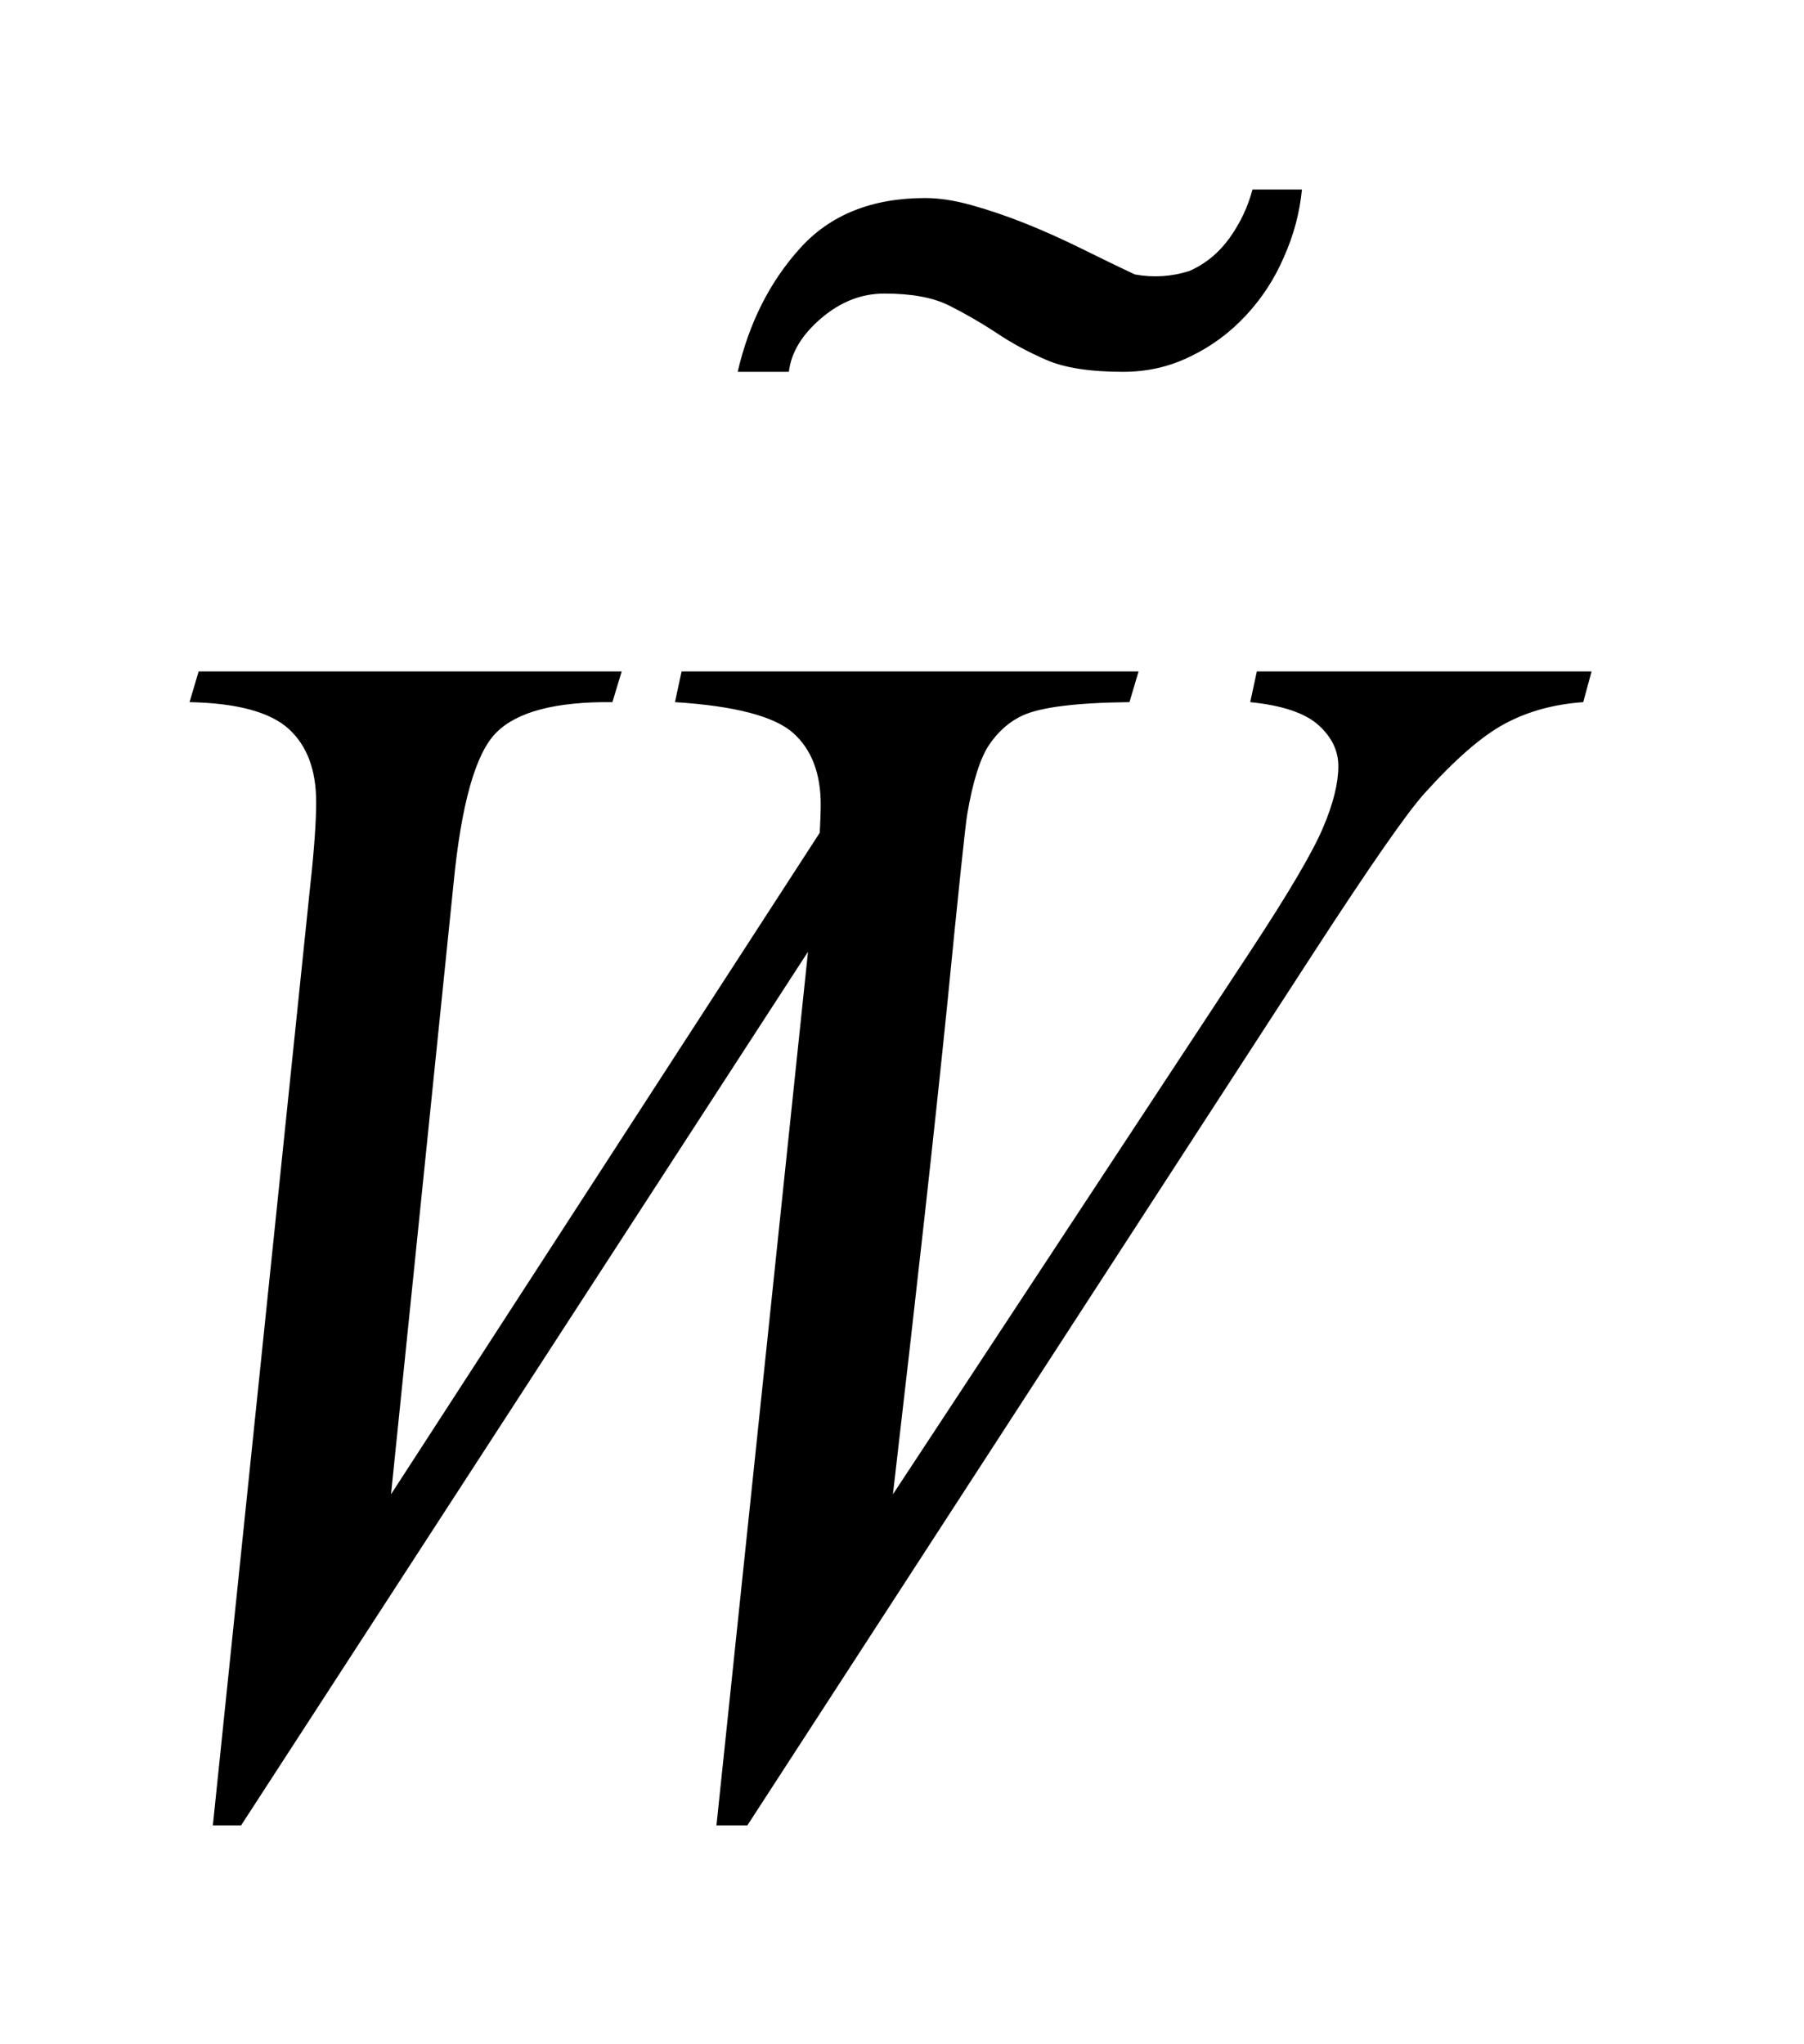 <?xml version="1.0" encoding="UTF-8"?>
<!DOCTYPE svg PUBLIC '-//W3C//DTD SVG 1.0//EN'
          'http://www.w3.org/TR/2001/REC-SVG-20010904/DTD/svg10.dtd'>
<svg stroke-dasharray="none" shape-rendering="auto" xmlns="http://www.w3.org/2000/svg" font-family="'Dialog'" text-rendering="auto" width="15" fill-opacity="1" color-interpolation="auto" color-rendering="auto" preserveAspectRatio="xMidYMid meet" font-size="12px" viewBox="0 0 15 17" fill="black" xmlns:xlink="http://www.w3.org/1999/xlink" stroke="black" image-rendering="auto" stroke-miterlimit="10" stroke-linecap="square" stroke-linejoin="miter" font-style="normal" stroke-width="1" height="17" stroke-dashoffset="0" font-weight="normal" stroke-opacity="1"
><!--Generated by the Batik Graphics2D SVG Generator--><defs id="genericDefs"
  /><g
  ><defs id="defs1"
    ><clipPath clipPathUnits="userSpaceOnUse" id="clipPath1"
      ><path d="M-1 -1 L8.396 -1 L8.396 9.632 L-1 9.632 L-1 -1 Z"
      /></clipPath
      ><clipPath clipPathUnits="userSpaceOnUse" id="clipPath2"
      ><path d="M-0 -0 L-0 8.632 L7.396 8.632 L7.396 -0 Z"
      /></clipPath
    ></defs
    ><g transform="scale(1.576,1.576) translate(1,1)"
    ><path d="M0.123 8.632 L0.637 3.671 C0.658 3.481 0.668 3.334 0.668 3.232 C0.668 3.063 0.62 2.934 0.523 2.846 C0.426 2.758 0.252 2.71 0 2.705 L0.048 2.543 L2.28 2.543 L2.231 2.705 C1.933 2.702 1.729 2.755 1.619 2.865 C1.509 2.974 1.433 3.243 1.392 3.671 L1.063 6.885 L3.325 3.394 C3.328 3.335 3.33 3.286 3.33 3.245 C3.33 3.081 3.282 2.955 3.185 2.868 C3.088 2.781 2.88 2.725 2.561 2.705 L2.596 2.543 L5.007 2.543 L4.959 2.705 C4.681 2.708 4.493 2.731 4.396 2.775 C4.326 2.807 4.267 2.859 4.218 2.931 C4.171 3.002 4.132 3.125 4.103 3.297 C4.094 3.347 4.058 3.687 3.996 4.316 C3.932 4.946 3.837 5.802 3.711 6.885 L5.595 4.022 C5.801 3.709 5.93 3.489 5.982 3.363 C6.035 3.238 6.061 3.131 6.061 3.043 C6.061 2.961 6.026 2.889 5.956 2.826 C5.886 2.763 5.766 2.722 5.596 2.705 L5.631 2.543 L7.397 2.543 L7.353 2.705 C7.197 2.716 7.06 2.754 6.939 2.819 C6.818 2.884 6.678 3.006 6.514 3.188 C6.42 3.293 6.227 3.571 5.934 4.022 L2.943 8.632 L2.78 8.632 L3.263 4.022 L0.272 8.632 L0.123 8.632 Z" stroke="none" clip-path="url(#clipPath2)"
    /></g
    ><g transform="matrix(1.576,0,0,1.576,1.576,1.576)"
    ><path d="M5.774 0.356 C5.724 0.473 5.656 0.576 5.572 0.666 C5.488 0.756 5.391 0.828 5.28 0.881 C5.169 0.936 5.051 0.962 4.925 0.962 C4.751 0.962 4.616 0.941 4.52 0.899 C4.424 0.857 4.336 0.81 4.255 0.755 C4.174 0.702 4.091 0.654 4.007 0.612 C3.923 0.57 3.81 0.549 3.666 0.549 C3.546 0.549 3.435 0.592 3.333 0.679 C3.231 0.766 3.174 0.86 3.162 0.962 L2.892 0.962 C2.952 0.704 3.061 0.487 3.221 0.31 C3.379 0.134 3.6 0.045 3.881 0.045 C3.953 0.045 4.034 0.057 4.124 0.082 C4.214 0.107 4.309 0.139 4.407 0.178 C4.507 0.218 4.605 0.262 4.704 0.311 C4.804 0.36 4.897 0.406 4.987 0.448 C5.084 0.466 5.18 0.46 5.275 0.43 C5.359 0.393 5.43 0.335 5.487 0.256 C5.544 0.176 5.584 0.091 5.608 0 L5.869 0 C5.857 0.122 5.826 0.24 5.774 0.356 Z" stroke="none" clip-path="url(#clipPath2)"
    /></g
  ></g
></svg
>
